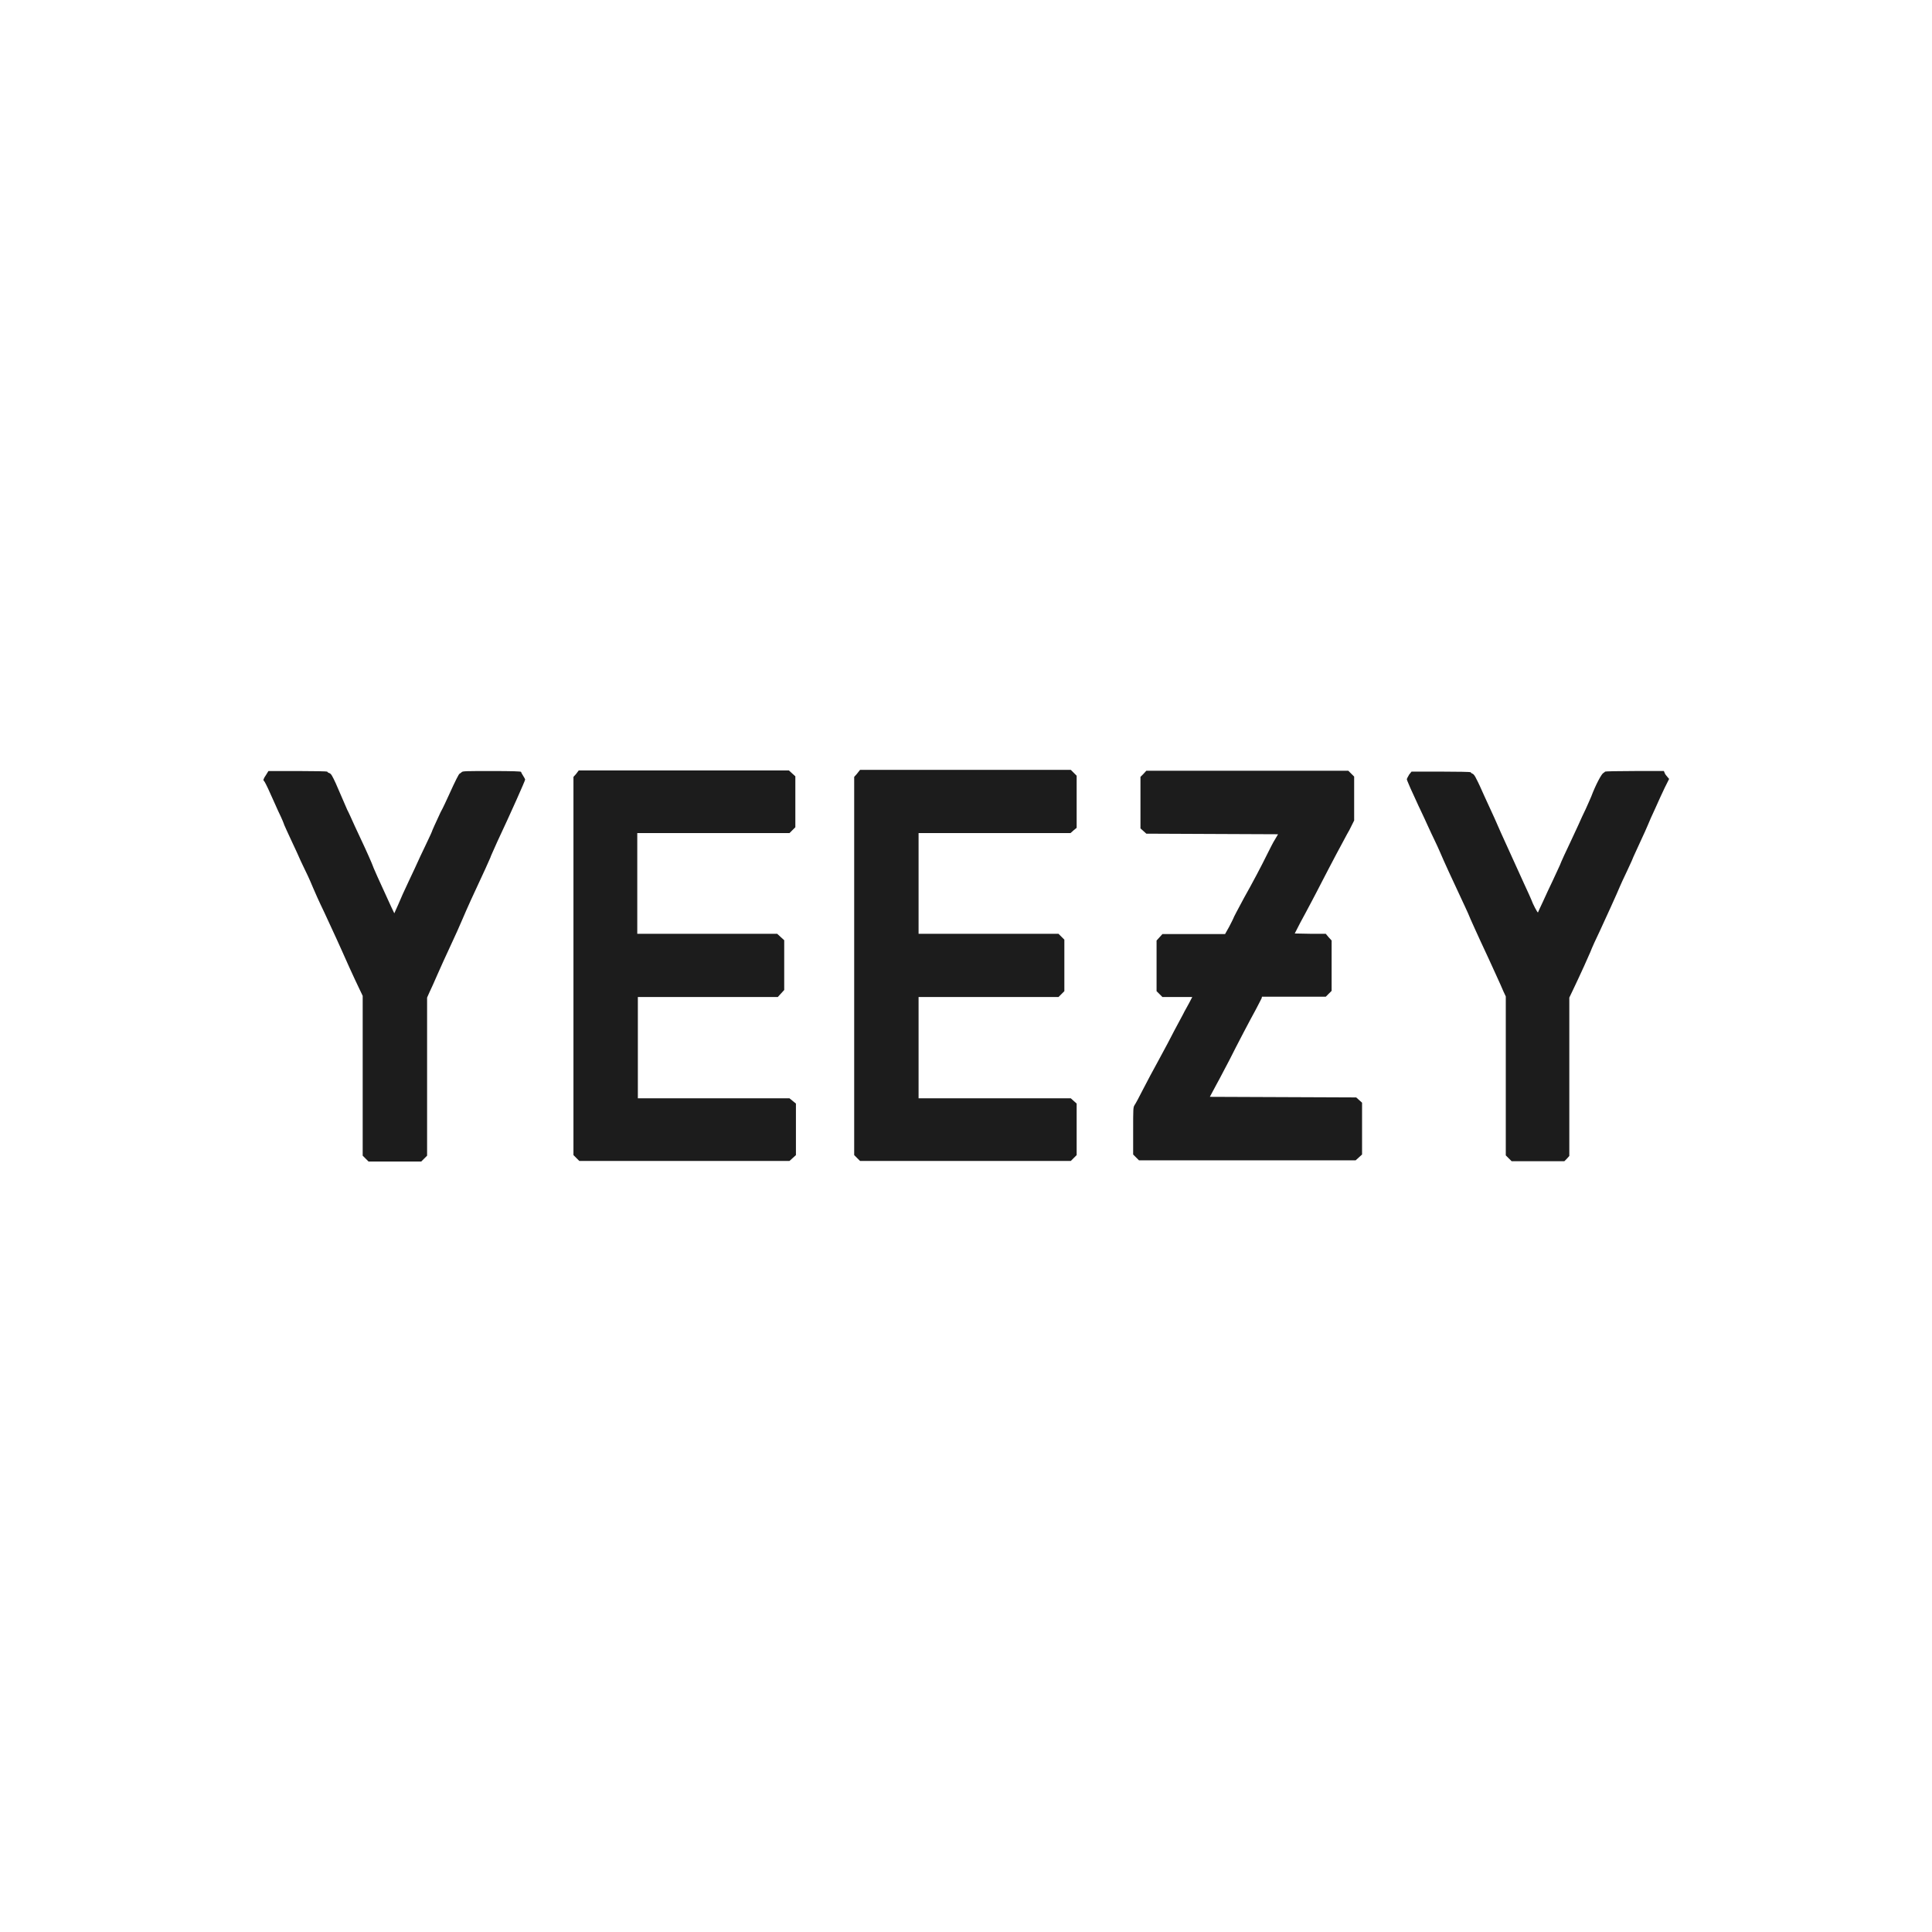 <?xml version="1.0" encoding="UTF-8"?> <svg xmlns="http://www.w3.org/2000/svg" width="176" height="176" viewBox="0 0 176 176" fill="none"><g clip-path="url(#clip0_1631_270)"><path d="M24.24 70.586C24 70.933 23.947 71.093 24.053 71.146C24.08 71.146 24.347 71.653 24.613 72.266C24.88 72.879 25.227 73.599 25.333 73.866C25.733 74.693 25.84 74.986 25.893 75.146C25.92 75.226 26.24 75.919 26.587 76.666C26.933 77.413 27.227 78.026 27.227 78.053C27.227 78.053 27.467 78.613 27.787 79.253C28.107 79.893 28.427 80.639 28.533 80.906C28.64 81.172 29.067 82.133 29.52 83.066C30.507 85.199 30.987 86.239 31.147 86.612C31.28 86.933 32.267 89.119 32.747 90.106L33.04 90.719V97.999V105.279L33.307 105.546L33.573 105.812H35.973H38.373L38.64 105.546L38.907 105.279V98.079V90.879L39.12 90.399C39.253 90.133 39.573 89.413 39.84 88.799C40.107 88.186 40.64 87.013 41.04 86.159C41.44 85.306 41.92 84.239 42.107 83.786C42.293 83.333 42.667 82.506 42.907 81.972C44.053 79.519 44.667 78.159 44.667 78.133C44.667 78.079 45.013 77.333 45.307 76.666C46.56 73.999 47.84 71.119 47.84 71.013C47.84 70.986 47.76 70.826 47.653 70.666C47.547 70.506 47.467 70.346 47.467 70.319C47.467 70.266 46.64 70.239 44.8 70.239C42.533 70.239 42.107 70.239 42.053 70.346C42 70.399 41.92 70.453 41.867 70.479C41.787 70.532 41.52 71.039 40.88 72.453C40.693 72.853 40.373 73.573 40.133 73.999C39.733 74.853 39.333 75.733 39.333 75.786C39.333 75.813 39.2 76.079 39.04 76.426C38.88 76.746 38.56 77.466 38.293 77.999C38.053 78.533 37.573 79.573 37.227 80.293C36.88 81.013 36.453 81.973 36.267 82.426L35.92 83.199L35.627 82.586C34.56 80.266 34 79.039 33.867 78.639C33.76 78.399 33.493 77.759 33.253 77.253C33.013 76.746 32.587 75.839 32.32 75.253C32.053 74.666 31.76 73.999 31.627 73.759C31.52 73.519 31.333 73.093 31.2 72.772C31.067 72.479 30.8 71.839 30.587 71.359C30.267 70.666 30.16 70.479 30 70.426C29.893 70.399 29.813 70.319 29.813 70.293C29.813 70.266 28.64 70.239 27.147 70.239H24.453L24.24 70.586Z" fill="#1C1C1C"></path><path d="M52.48 70.506L52.24 70.773V88V105.226L52.507 105.493L52.774 105.76H62.347H71.92L72.214 105.493L72.507 105.226V102.88V100.533L72.214 100.293L71.92 100.053H65.014H58.107V95.44V90.826H64.48H70.854L71.147 90.506L71.44 90.186V87.92V85.653L71.12 85.36L70.8 85.066H64.427H58.054V80.48V75.893H64.987H71.92L72.187 75.626L72.454 75.36V73.04V70.72L72.16 70.453L71.867 70.186H62.294H52.72L52.48 70.506Z" fill="#1C1C1C"></path><path d="M78.053 70.506L77.814 70.773V88V105.226L78.08 105.493L78.347 105.76H87.947H97.547L97.814 105.493L98.08 105.226V102.88V100.533L97.814 100.293L97.547 100.053H90.614H83.68V95.44V90.826H90.053H96.427L96.694 90.56L96.96 90.293V87.946V85.6L96.694 85.333L96.427 85.066H90.053H83.68V80.48V75.893H90.587H97.52L97.787 75.653L98.08 75.413V73.04V70.666L97.814 70.4L97.547 70.133H87.947H78.347L78.053 70.506Z" fill="#1C1C1C"></path><path d="M104.16 70.505L103.893 70.772V73.118V75.465L104.16 75.705L104.427 75.945L110.427 75.972L116.427 75.998L116.16 76.452C116 76.692 115.707 77.278 115.467 77.758C114.933 78.852 114.027 80.558 113.333 81.785C112.747 82.879 112.373 83.572 112.347 83.678C112.347 83.705 112.16 84.052 111.973 84.425L111.6 85.092H108.747H105.893L105.627 85.385L105.36 85.678V87.998V90.292L105.627 90.558L105.893 90.825H107.253H108.613L108.32 91.385C108.16 91.705 107.893 92.132 107.787 92.372C107.653 92.612 107.307 93.278 106.987 93.865C106.693 94.452 106.053 95.652 105.573 96.532C105.093 97.412 104.427 98.638 104.107 99.278C103.787 99.918 103.44 100.558 103.36 100.665C103.227 100.878 103.227 100.958 103.227 103.038V105.172L103.493 105.438L103.76 105.705H113.627H123.493L123.787 105.438L124.08 105.172V102.798V100.452L123.813 100.212L123.547 99.972L116.88 99.945L110.213 99.918L110.827 98.772C111.173 98.158 111.68 97.145 112 96.558C112.693 95.172 113.84 92.985 114.427 91.918C114.667 91.439 114.907 91.012 114.933 90.932L114.96 90.798H117.867H120.773L121.04 90.532L121.307 90.265V87.972V85.678L121.04 85.385L120.773 85.065H119.36L117.947 85.038L118.453 84.052C118.747 83.519 119.2 82.665 119.467 82.159C119.733 81.652 120.187 80.798 120.453 80.265C120.72 79.732 121.307 78.638 121.707 77.865C122.133 77.092 122.667 76.052 122.933 75.598L123.36 74.745V72.745V70.745L123.093 70.478L122.827 70.212H113.627H104.427L104.16 70.505Z" fill="#1C1C1C"></path><path d="M128.373 70.558C128.267 70.745 128.16 70.932 128.16 70.985C128.16 71.038 128.24 71.225 128.32 71.412C128.4 71.598 128.587 72.052 128.747 72.372C128.907 72.692 129.173 73.332 129.387 73.758C129.6 74.185 129.893 74.852 130.08 75.252C130.267 75.652 130.533 76.239 130.693 76.558C130.853 76.879 131.04 77.305 131.147 77.545C131.627 78.665 132.133 79.758 133.467 82.612C133.627 82.932 133.84 83.439 133.973 83.758C134.107 84.052 134.507 84.959 134.88 85.758C135.92 87.972 136.613 89.545 136.693 89.705C136.72 89.785 136.853 90.079 136.96 90.319L137.173 90.772V98.025V105.252L137.44 105.518L137.707 105.785H140.107H142.507L142.747 105.545L142.96 105.305V98.078V90.878L143.28 90.212C143.92 88.878 144.8 86.932 144.88 86.719C144.96 86.478 145.467 85.359 145.733 84.825C146 84.265 147.493 80.985 147.573 80.745C147.627 80.612 147.92 79.972 148.24 79.305C148.56 78.638 148.8 78.079 148.8 78.052C148.8 78.052 149.067 77.465 149.387 76.772C149.707 76.078 150.053 75.332 150.133 75.118C150.213 74.905 150.507 74.238 150.773 73.678C151.04 73.092 151.253 72.612 151.253 72.612C151.253 72.612 151.44 72.212 151.653 71.758L152.053 70.959L151.893 70.772C151.813 70.665 151.68 70.532 151.653 70.425L151.573 70.238H148.907C147.44 70.238 146.213 70.265 146.213 70.292C146.213 70.319 146.133 70.372 146.053 70.425C145.893 70.505 145.36 71.492 144.96 72.558C144.853 72.799 144.64 73.305 144.453 73.705C144.267 74.078 143.973 74.718 143.787 75.145C143.6 75.545 143.28 76.238 143.093 76.638C142.587 77.705 142.267 78.398 142.24 78.478C142.213 78.558 142.16 78.718 141.493 80.132C141.2 80.745 140.773 81.652 140.56 82.132C140.32 82.612 140.133 83.065 140.107 83.118C140.08 83.198 139.627 82.345 139.493 81.945C139.467 81.865 139.173 81.225 138.853 80.532C137.733 78.078 136.907 76.265 136.72 75.838C136.613 75.598 136.347 74.985 136.133 74.505C135.92 74.025 135.493 73.118 135.227 72.532C134.96 71.918 134.64 71.225 134.507 70.985C134.373 70.692 134.24 70.505 134.133 70.478C134.053 70.452 133.973 70.372 133.973 70.345C133.973 70.318 132.773 70.292 131.28 70.292H128.587L128.373 70.558Z" fill="#1C1C1C"></path></g><defs><clipPath id="clip0_1631_270"><rect width="128" height="128" fill="white" transform="translate(24 24)"></rect></clipPath></defs></svg> 